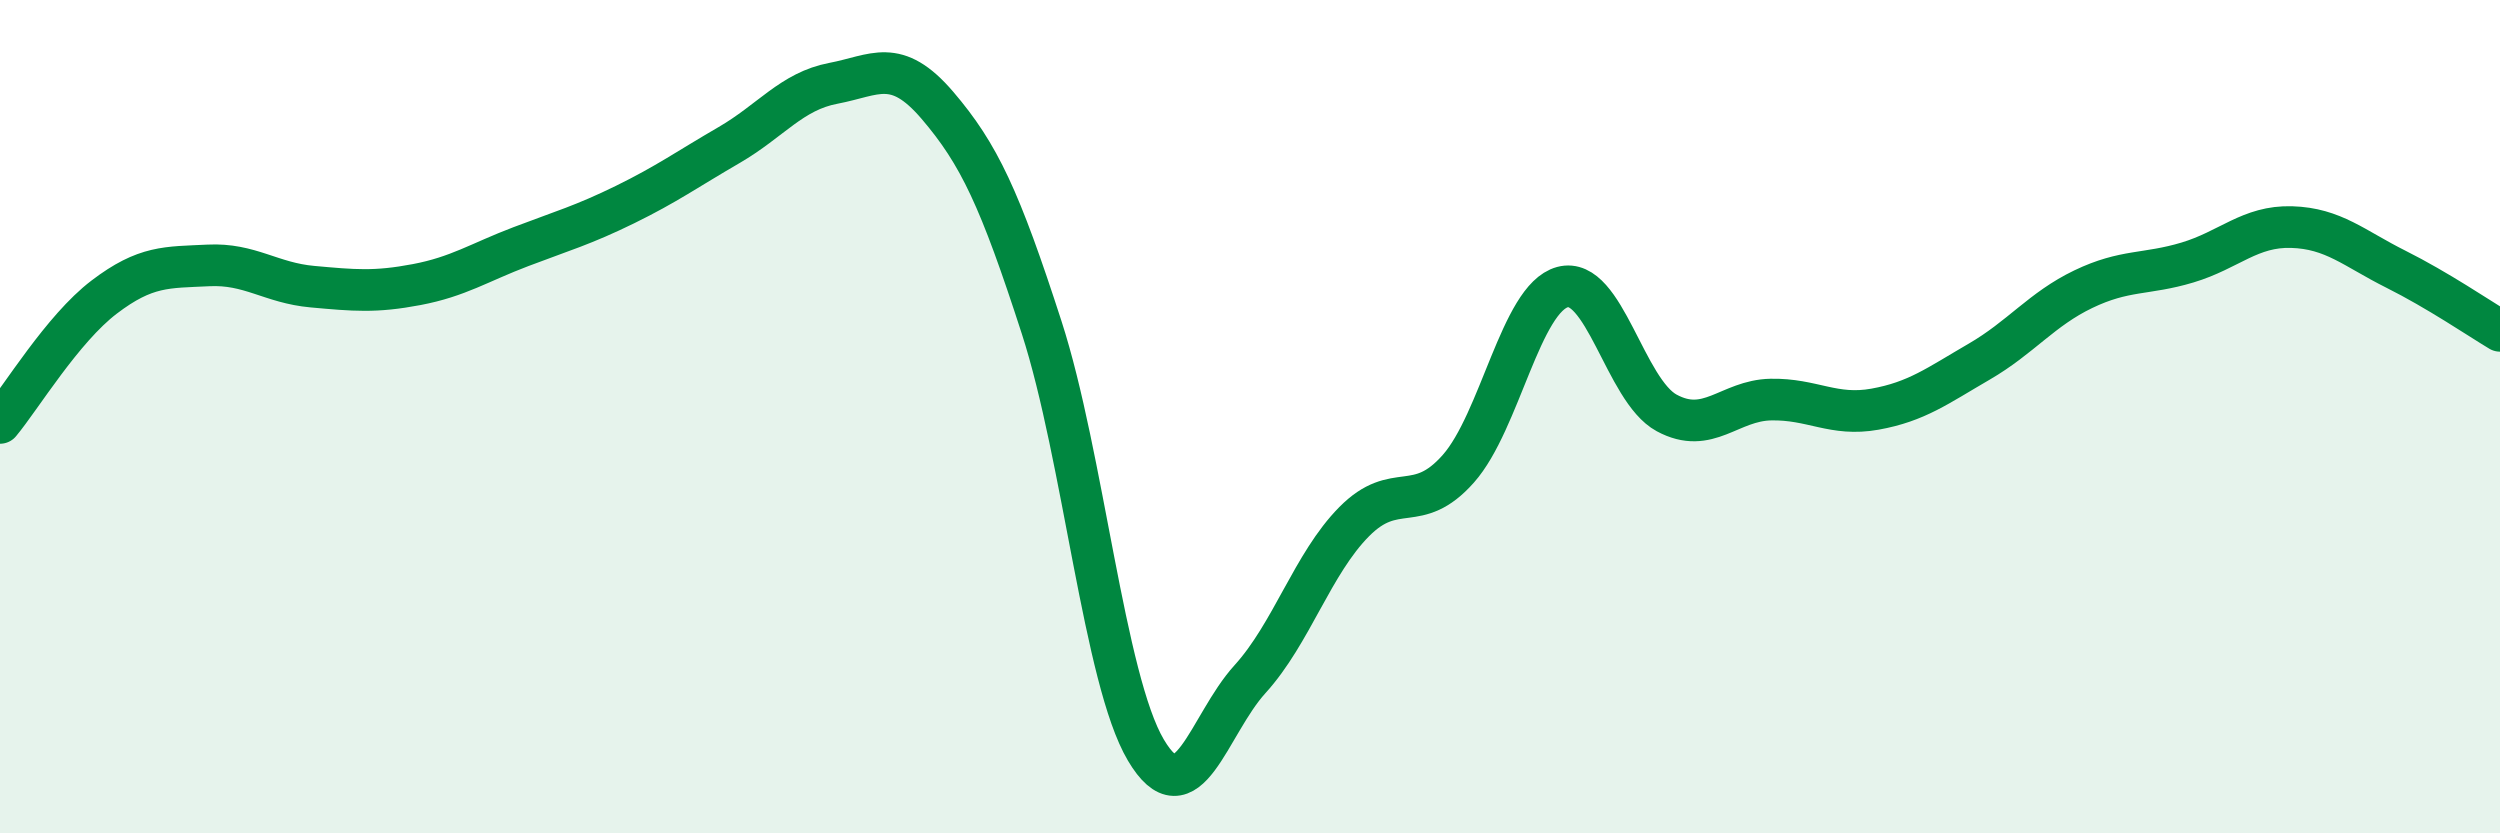 
    <svg width="60" height="20" viewBox="0 0 60 20" xmlns="http://www.w3.org/2000/svg">
      <path
        d="M 0,10.15 C 0.5,9.55 1.5,7.89 2.5,7.13 C 3.5,6.37 4,6.42 5,6.37 C 6,6.32 6.5,6.79 7.5,6.88 C 8.5,6.97 9,7.02 10,6.83 C 11,6.64 11.5,6.3 12.5,5.92 C 13.5,5.54 14,5.4 15,4.91 C 16,4.42 16.5,4.06 17.5,3.48 C 18.5,2.9 19,2.19 20,2 C 21,1.81 21.5,1.36 22.5,2.53 C 23.5,3.7 24,4.77 25,7.86 C 26,10.95 26.5,16.31 27.5,18 C 28.5,19.69 29,17.4 30,16.3 C 31,15.2 31.5,13.53 32.5,12.52 C 33.5,11.51 34,12.38 35,11.25 C 36,10.12 36.5,7.16 37.5,6.89 C 38.5,6.62 39,9.37 40,9.91 C 41,10.45 41.5,9.61 42.5,9.59 C 43.5,9.57 44,10 45,9.82 C 46,9.64 46.5,9.26 47.5,8.68 C 48.5,8.1 49,7.42 50,6.94 C 51,6.46 51.5,6.6 52.5,6.3 C 53.5,6 54,5.42 55,5.45 C 56,5.48 56.5,5.96 57.5,6.46 C 58.5,6.96 59.5,7.64 60,7.94L60 20L0 20Z"
        fill="#008740"
        opacity="0.1"
        stroke-linecap="round"
        stroke-linejoin="round"
      />
      <path
        d="M 0,10.15 C 0.5,9.55 1.5,7.89 2.5,7.13 C 3.5,6.37 4,6.42 5,6.37 C 6,6.32 6.5,6.79 7.5,6.88 C 8.5,6.97 9,7.02 10,6.83 C 11,6.64 11.5,6.3 12.5,5.92 C 13.5,5.54 14,5.4 15,4.91 C 16,4.42 16.5,4.06 17.5,3.48 C 18.5,2.9 19,2.19 20,2 C 21,1.81 21.5,1.36 22.5,2.53 C 23.5,3.7 24,4.77 25,7.86 C 26,10.95 26.5,16.31 27.5,18 C 28.5,19.69 29,17.4 30,16.3 C 31,15.2 31.5,13.53 32.5,12.52 C 33.5,11.51 34,12.38 35,11.25 C 36,10.12 36.5,7.16 37.5,6.89 C 38.5,6.62 39,9.37 40,9.91 C 41,10.45 41.5,9.61 42.5,9.59 C 43.5,9.57 44,10 45,9.82 C 46,9.64 46.5,9.26 47.5,8.68 C 48.5,8.1 49,7.42 50,6.94 C 51,6.46 51.5,6.6 52.5,6.3 C 53.5,6 54,5.42 55,5.45 C 56,5.48 56.5,5.96 57.5,6.46 C 58.5,6.96 59.5,7.64 60,7.94"
        stroke="#008740"
        stroke-width="1"
        fill="none"
        stroke-linecap="round"
        stroke-linejoin="round"
      />
    </svg>
  